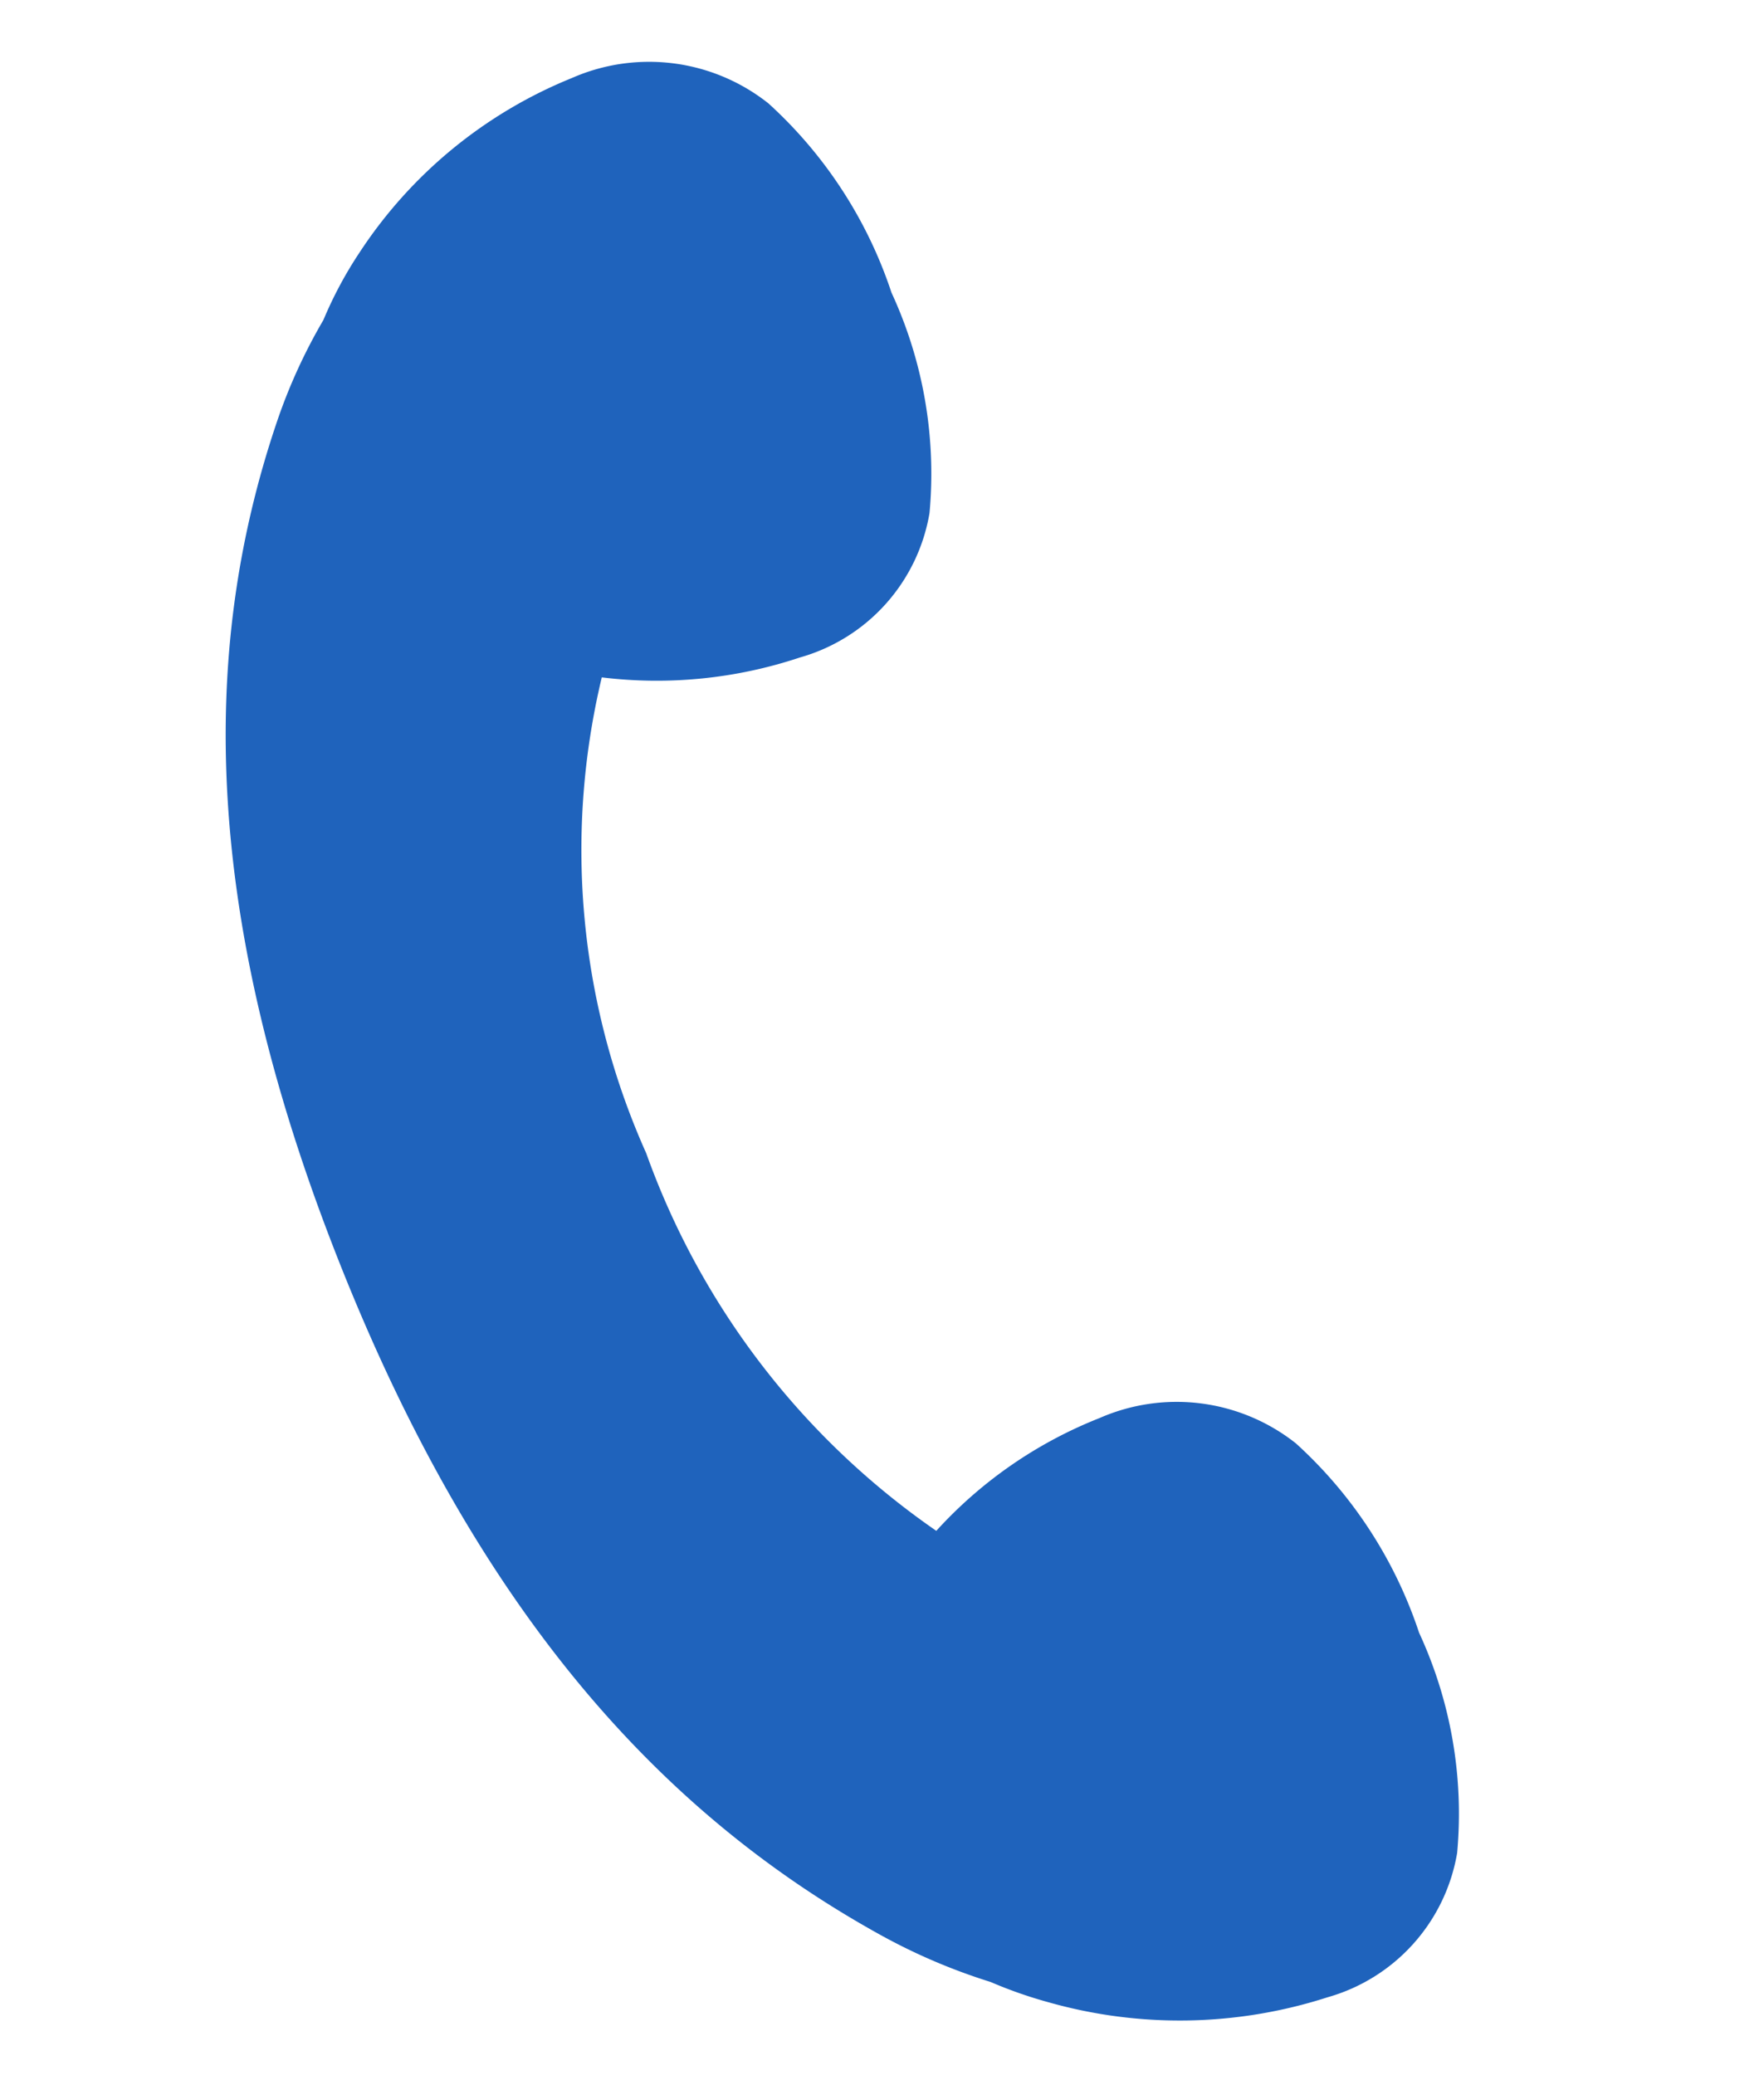 <svg xmlns="http://www.w3.org/2000/svg" width="35.238" height="41.452" viewBox="0 0 35.238 41.452"><g transform="translate(0 -4.567)"><path d="M27.189,27.943A8.873,8.873,0,0,0,24.052,24.7a3.835,3.835,0,0,0-3.947.252,8.742,8.742,0,0,0-2.771,2.834,15.525,15.525,0,0,1-7.128-6.3,14.816,14.816,0,0,1-2.685-9.162,9.037,9.037,0,0,0,3.81-1.146A3.624,3.624,0,0,0,13.321,7.85a8.615,8.615,0,0,0-1.586-4.176A8.874,8.874,0,0,0,8.6.432,3.835,3.835,0,0,0,4.65.684a9.191,9.191,0,0,0-3.5,4.234A8.016,8.016,0,0,0,.7,6.376a11,11,0,0,0-.527,2.2c-.64,4.764.416,9.97,4.472,16.284s8.4,9.518,13.087,11.048a11.845,11.845,0,0,0,2.386.518,8.856,8.856,0,0,0,1.21.177,9.613,9.613,0,0,0,5.456-1.161,3.625,3.625,0,0,0,1.991-3.325A8.612,8.612,0,0,0,27.189,27.943Z" transform="translate(6.99 4.567) rotate(11)" fill="#1f63bc"/></g></svg>